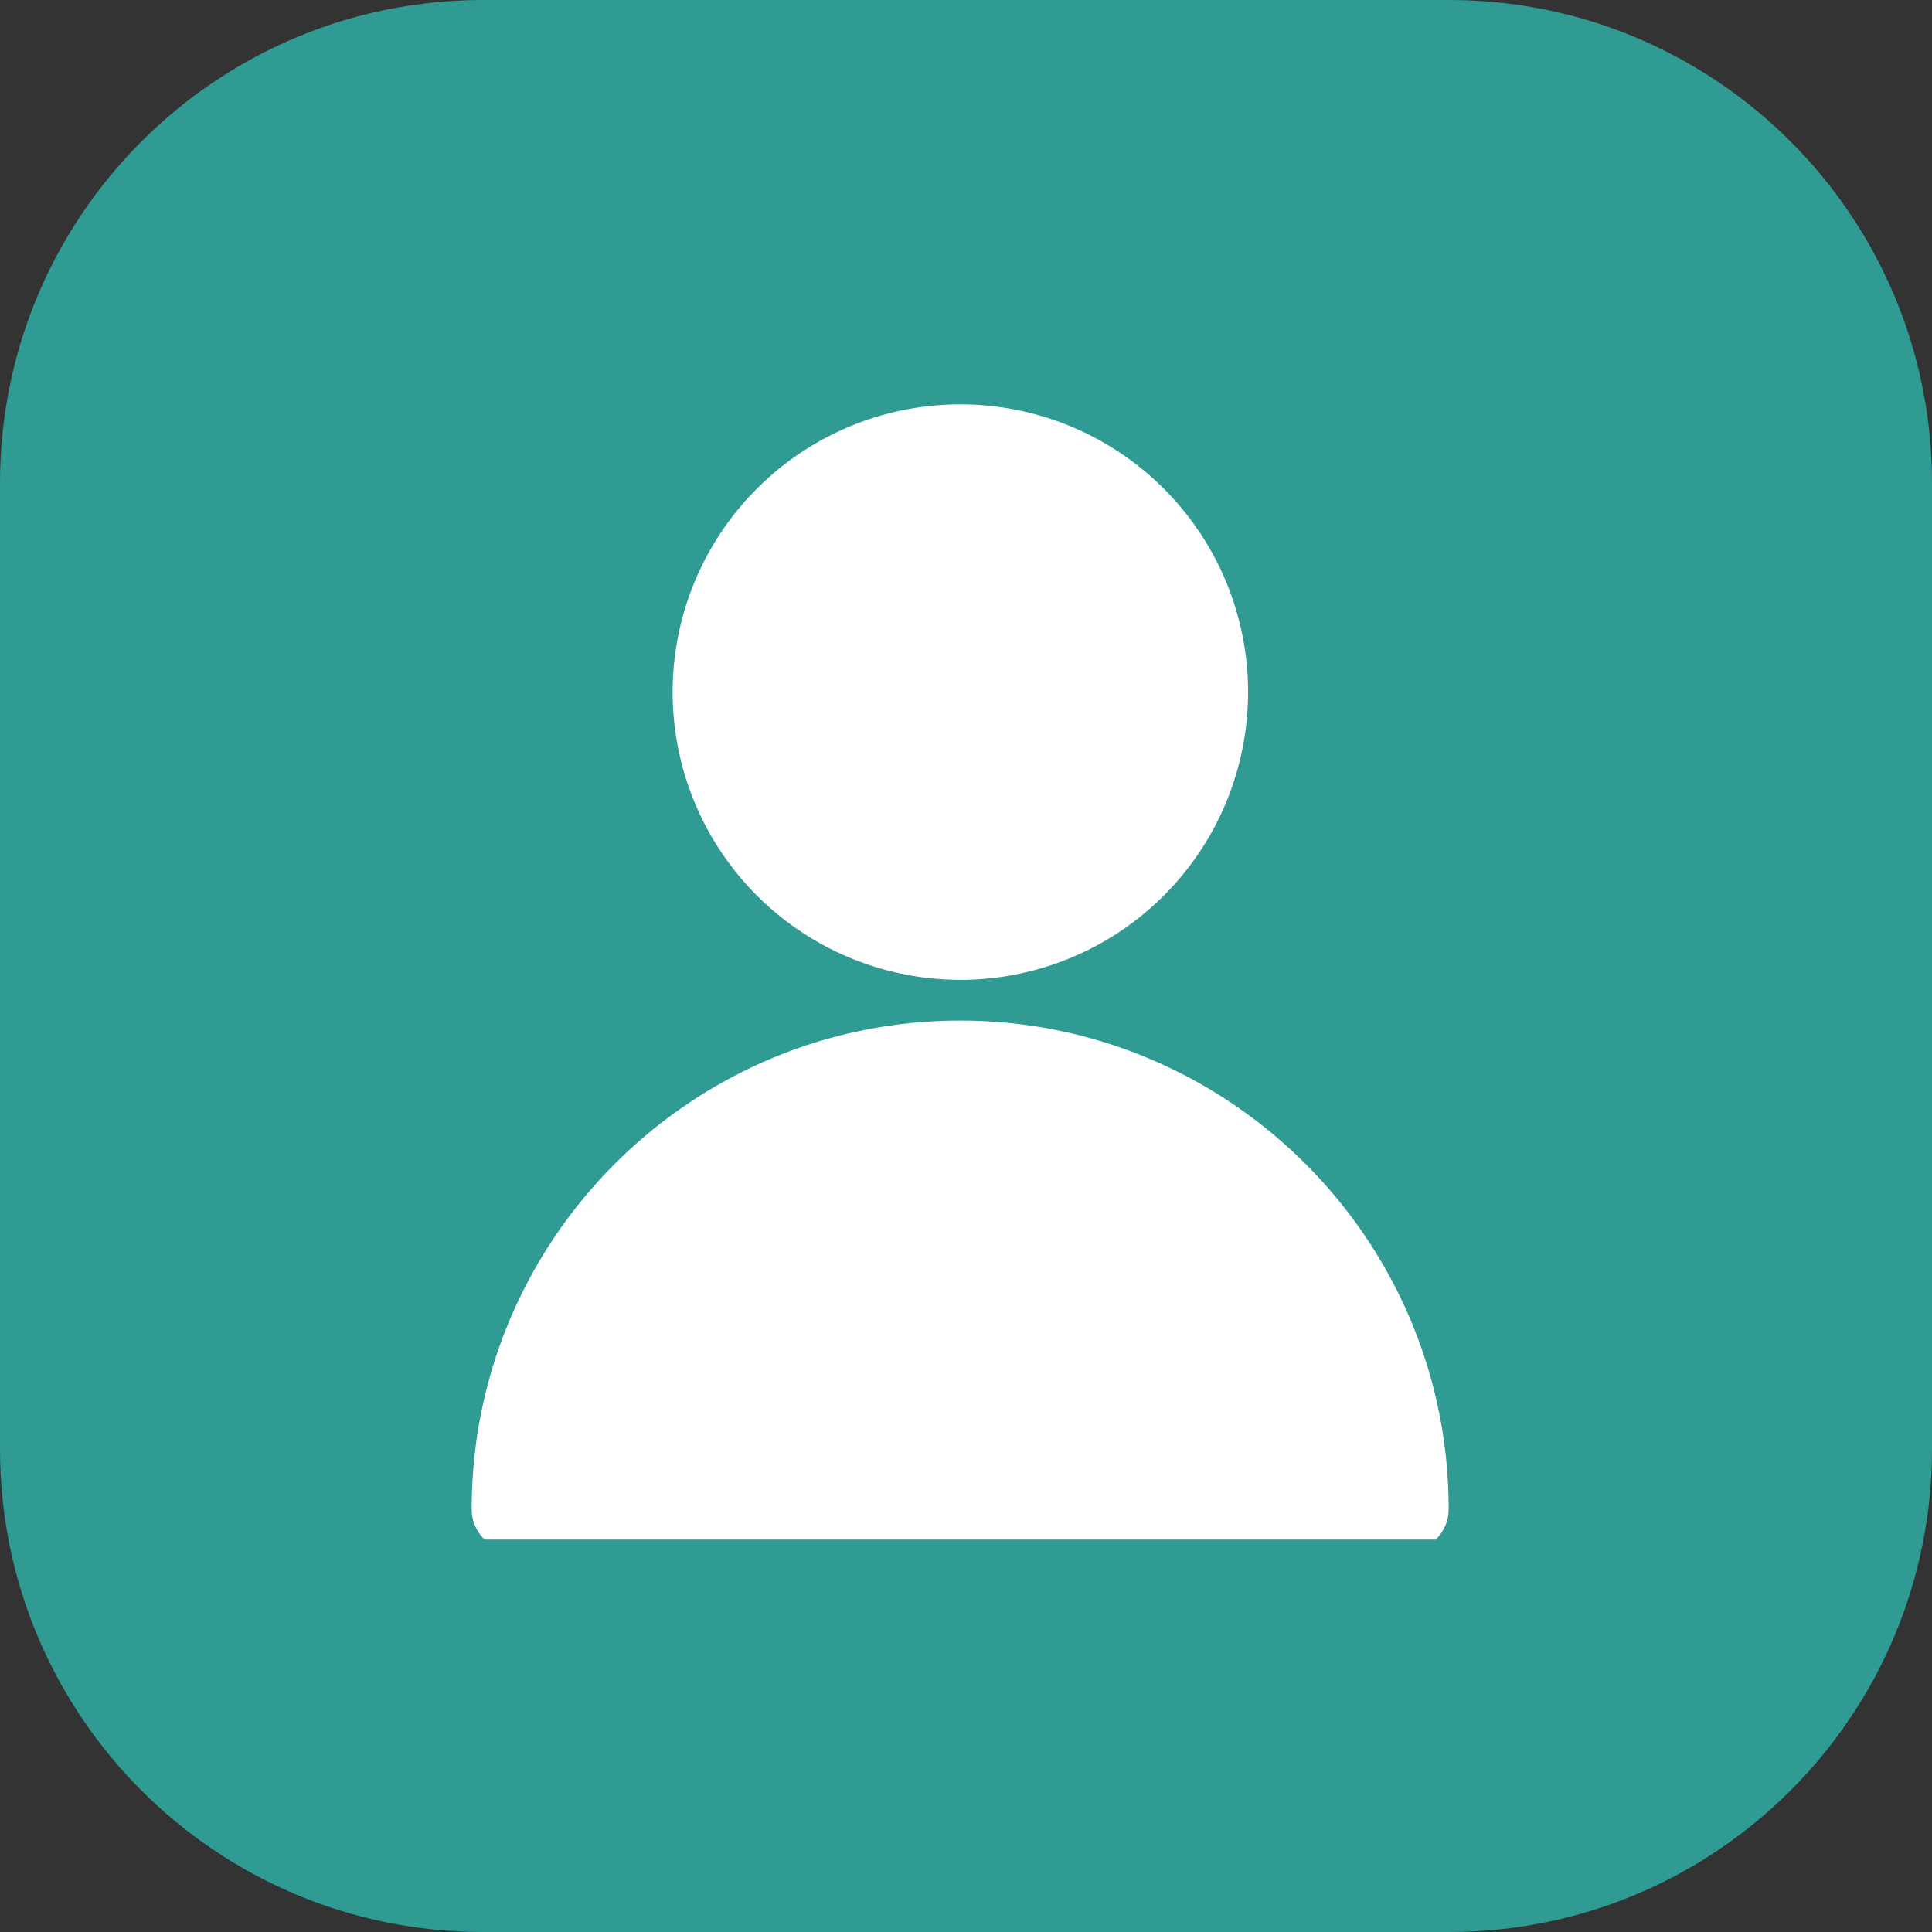 <svg xmlns="http://www.w3.org/2000/svg" width="64" height="64" fill="none"><rect width="100%" height="100%" fill="#333333" stroke="none"/><path fill="#2F9B93" d="M48 0H16C7.163 0 0 7.163 0 16v32c0 8.837 7.163 16 16 16h32c8.837 0 16-7.163 16-16V16c0-8.837-7.163-16-16-16"/><g fill="#fff" clip-path="url(#gzbtOAiN__a)"><path d="M31.814 32.459a9.53 9.53 0 0 0 9.53-9.532 9.531 9.531 0 1 0-9.531 9.531M46.583 51.396c.775 0 1.406-.63 1.406-1.406 0-8.92-7.256-16.182-16.182-16.182S15.625 41.064 15.625 49.99c0 .775.63 1.406 1.406 1.406z"/></g><defs><clipPath id="gzbtOAiN__a"><path fill="#fff" d="M13 13h38v38H13z"/></clipPath></defs></svg>